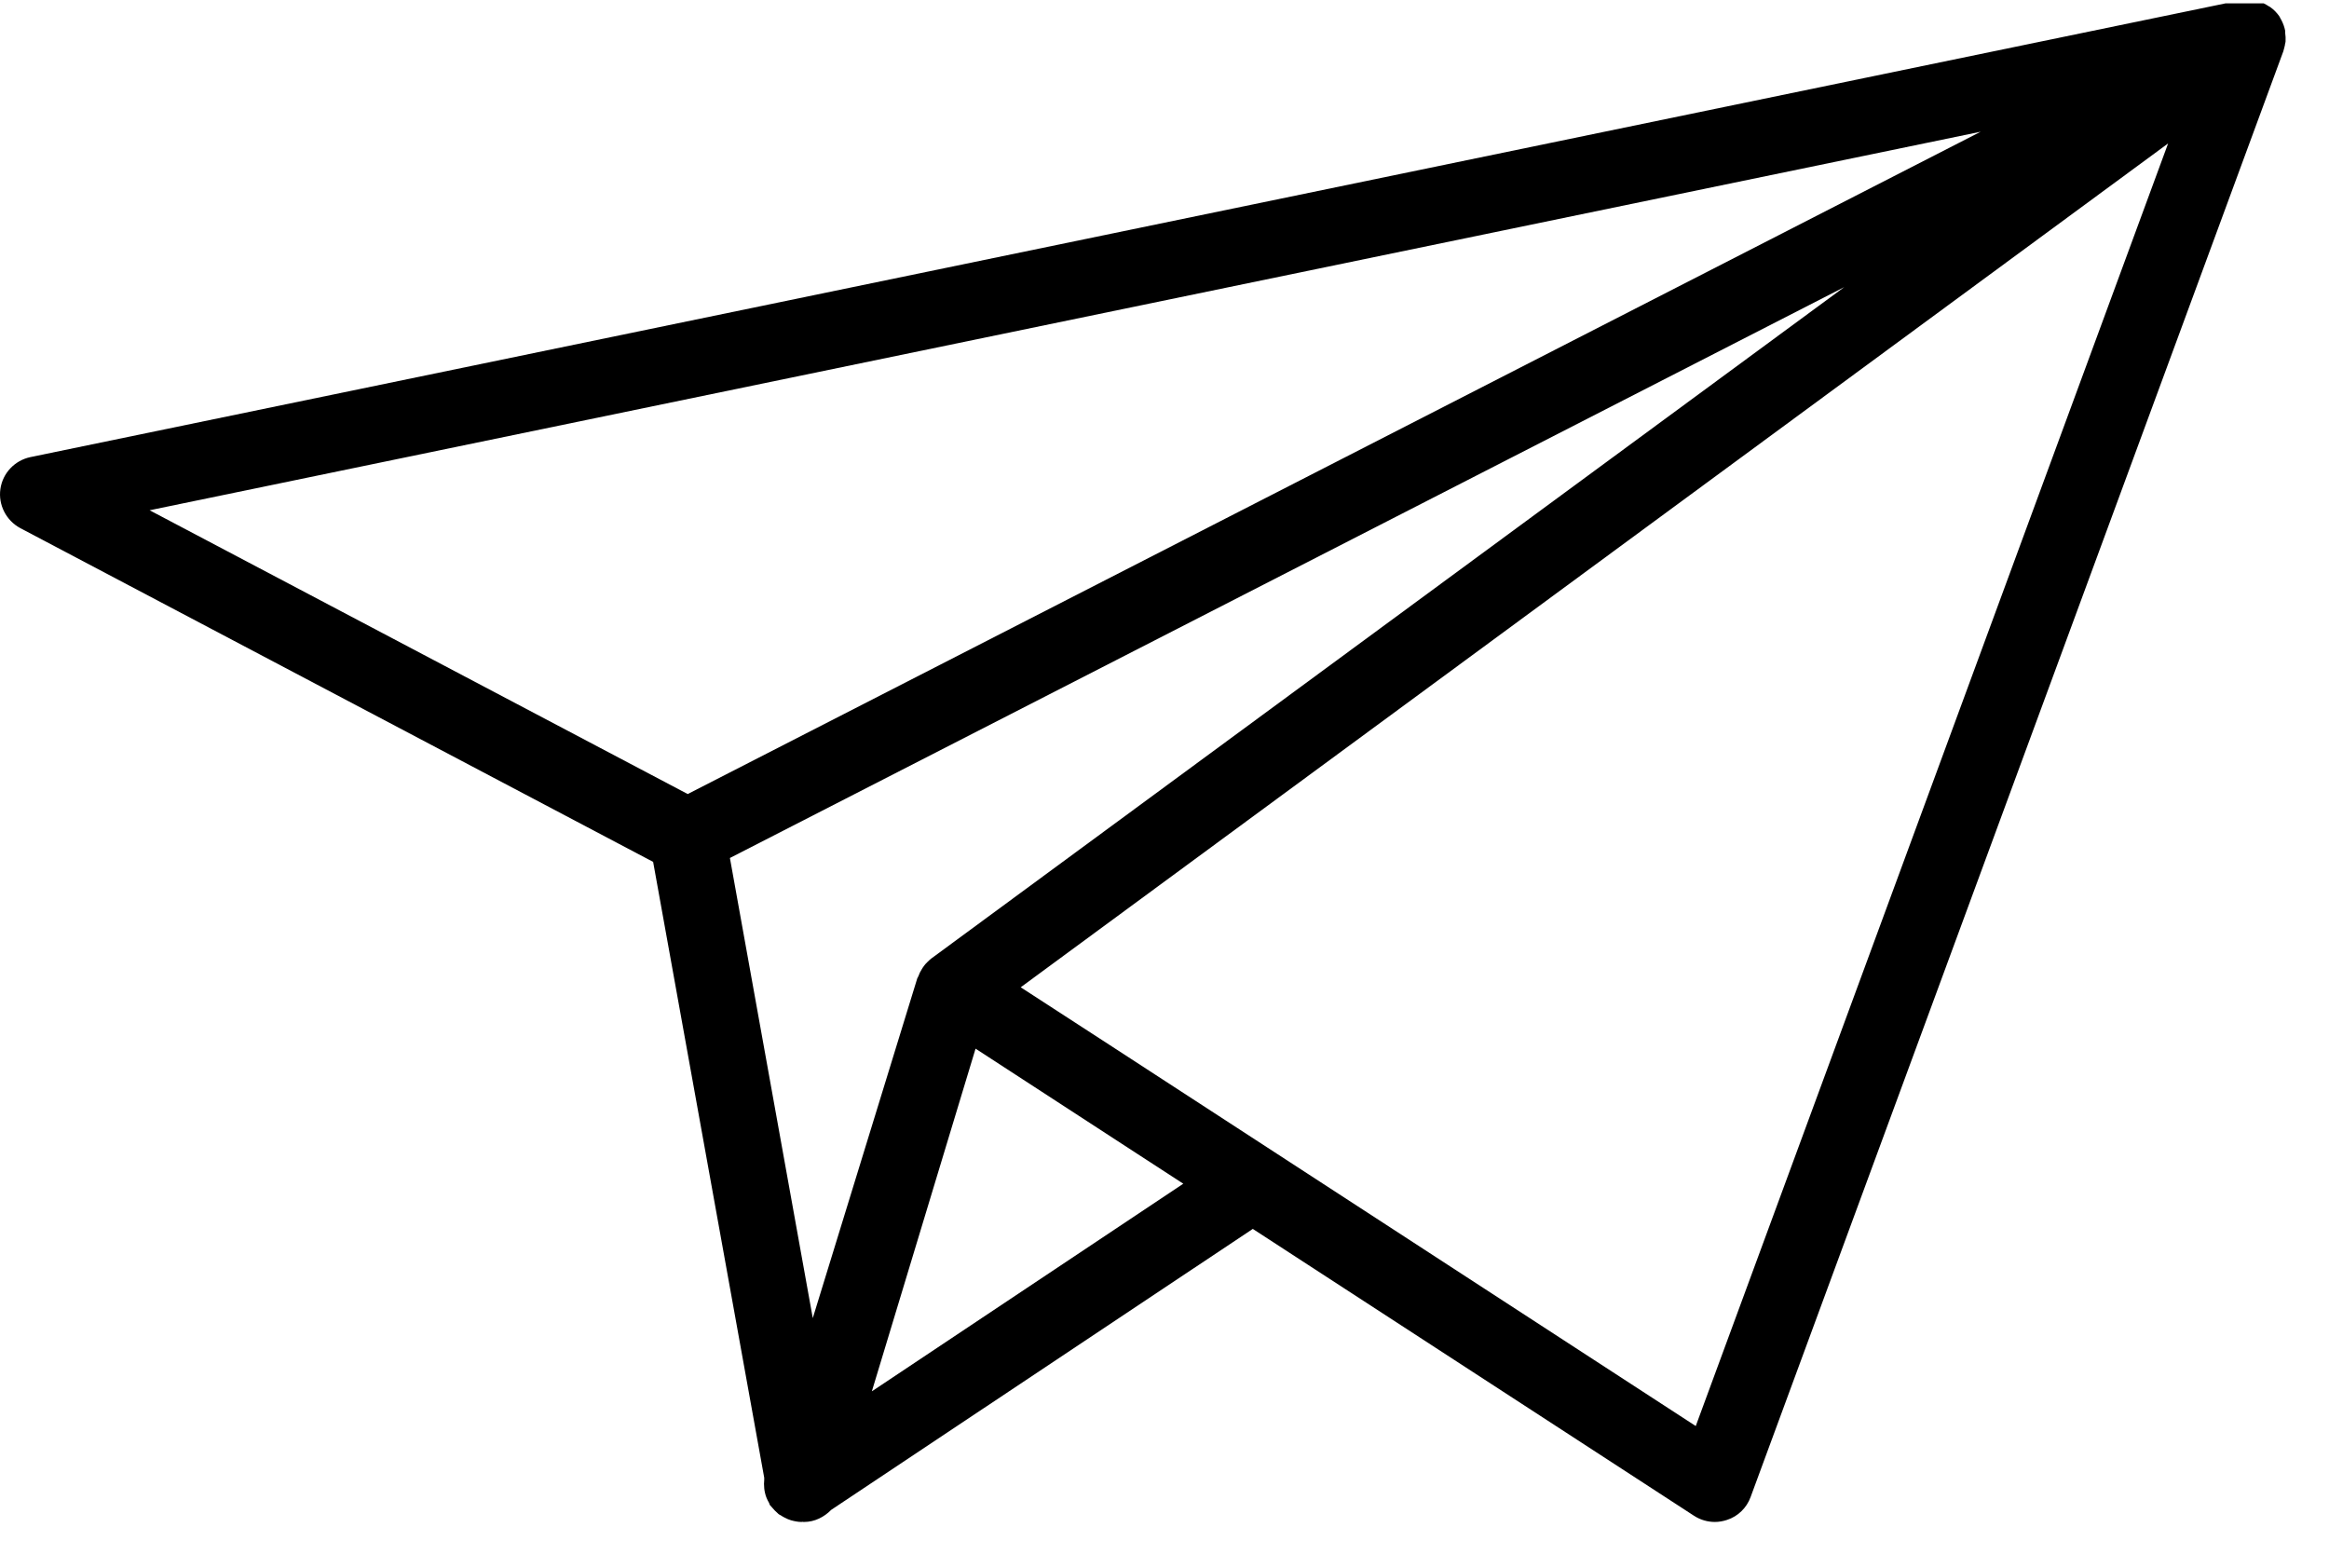 <!-- Generator: Adobe Illustrator 21.1.0, SVG Export Plug-In  -->
<svg version="1.1"
	 xmlns="http://www.w3.org/2000/svg" xmlns:xlink="http://www.w3.org/1999/xlink" xmlns:a="http://ns.adobe.com/AdobeSVGViewerExtensions/3.0/"
	 x="0px" y="0px" width="48.96px" height="32.951px" viewBox="0 0 48.96 32.951" style="enable-background:new 0 0 48.96 32.951;"
	 xml:space="preserve">
<style type="text/css">
	.st0{clip-path:url(#SVGID_2_);}
	.st1{clip-path:url(#SVGID_4_);}
</style>
<defs>
</defs>
<g>
	<g>
		<defs>
			<rect id="SVGID_1_" y="0.071" width="48.96" height="32.88"/>
		</defs>
		<clipPath id="SVGID_2_">
			<use xlink:href="#SVGID_1_"  style="overflow:visible;"/>
		</clipPath>
		<path class="st0" d="M48.035,0.929c0.004-0.019,0.012-0.039,0.012-0.058c0.004-0.059,0-0.118-0.008-0.18c0-0.016,0-0.027,0-0.043
			c-0.016-0.082-0.043-0.156-0.082-0.23c-0.008-0.016-0.016-0.028-0.023-0.04c0,0,0-0.003,0-0.007c0,0-0.004,0-0.004-0.004
			c-0.008-0.008-0.012-0.02-0.016-0.028c-0.051-0.07-0.109-0.132-0.18-0.183c-0.011-0.012-0.031-0.016-0.046-0.028
			c-0.059-0.039-0.122-0.07-0.188-0.093c-0.031-0.008-0.062-0.012-0.09-0.02C47.352,0.003,47.293,0,47.23,0
			c-0.031,0-0.062,0.003-0.093,0.007c-0.02,0.004-0.039,0-0.063,0.004L0.637,9.609c-0.328,0.07-0.582,0.336-0.629,0.672
			c-0.047,0.332,0.121,0.66,0.418,0.82l13.304,7.016l2.336,12.949c-0.004,0.012,0,0.023,0,0.031c-0.007,0.063-0.007,0.125,0,0.192
			c0.004,0.031,0.008,0.062,0.016,0.093c0.016,0.075,0.047,0.145,0.086,0.211c0.008,0.016,0.008,0.032,0.016,0.043
			c0.004,0.004,0.007,0.008,0.011,0.012c0.012,0.012,0.024,0.027,0.035,0.039c0.04,0.047,0.079,0.09,0.122,0.125
			c0.007,0.008,0.015,0.016,0.023,0.02c0.012,0.011,0.023,0.011,0.035,0.019c0.051,0.035,0.102,0.059,0.152,0.082
			c0.024,0.008,0.043,0.016,0.067,0.024c0.07,0.019,0.144,0.035,0.219,0.035h0.004c0.003,0,0.007-0.004,0.011-0.004
			c0.012,0.004,0.028,0.004,0.039,0.004c0.223,0,0.422-0.102,0.571-0.254l8.863-5.906l9.277,6.031
			c0.133,0.086,0.285,0.129,0.438,0.129c0.086,0,0.172-0.016,0.254-0.043c0.23-0.074,0.414-0.254,0.496-0.481L48,1.078
			c0.008-0.028,0.016-0.059,0.023-0.086c0.004-0.012,0.004-0.024,0.008-0.035C48.035,0.949,48.035,0.937,48.035,0.929L48.035,0.929z
			 M38.77,6.035L19.578,20.148c-0.031,0.023-0.058,0.051-0.086,0.078c-0.008,0.012-0.019,0.02-0.027,0.027
			c-0.02,0.02-0.031,0.04-0.047,0.059c-0.016,0.02-0.027,0.039-0.039,0.059c-0.031,0.047-0.055,0.097-0.074,0.152
			c-0.004,0.008-0.012,0.016-0.012,0.027c-0.004,0.004-0.008,0.004-0.008,0.008l-2.199,7.149l-1.742-9.672L38.77,6.035z
			 M18.328,29.246l2.18-7.203l3.394,2.207l0.973,0.632l-3.301,2.2L18.328,29.246z M41.637,2.769l-27.18,13.922L3.145,10.726
			L41.637,2.769z M35.648,29.976l-12.324-8.012l-1.867-1.211L45.578,3.015L35.648,29.976z M35.648,29.976"/>
	</g>
</g>
</svg>